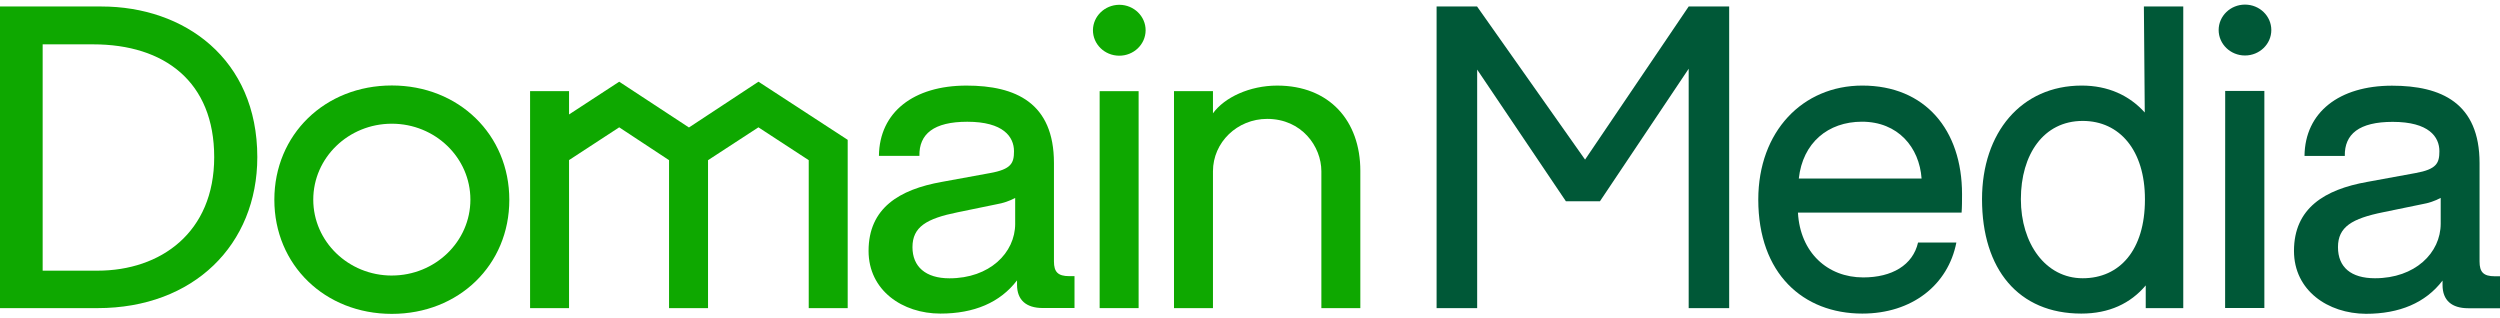 <svg xmlns="http://www.w3.org/2000/svg" width="157" height="20" viewBox="0 0 157 20" fill="none"><g clip-path="url(#clip0_13_4868)"><path d="M66.188 16.417V10.236C66.188 6.457 63.782 5.375 60.693 5.375C57.385 5.375 55.225 7.038 55.197 9.787H57.739C57.712 8.412 58.643 7.646 60.747 7.646C63.017 7.646 63.679 8.598 63.679 9.496C63.679 10.236 63.515 10.63 62.175 10.869L59.14 11.424C56.481 11.9 54.546 13.062 54.546 15.757C54.546 18.241 56.679 19.693 59.058 19.693C61.163 19.693 62.804 19.007 63.87 17.606V17.889C63.87 18.841 64.445 19.343 65.483 19.343H67.479V17.342H67.152C66.435 17.342 66.188 17.077 66.188 16.417ZM63.754 14.044C63.754 15.886 62.141 17.478 59.627 17.478C58.122 17.478 57.303 16.739 57.303 15.523C57.303 14.248 58.182 13.727 60.146 13.33L62.58 12.829C62.99 12.76 63.388 12.627 63.753 12.432V14.044H63.754Z" fill="#0EA800"></path><path d="M6.371 0.408H0V19.35H6.125C12.167 19.35 16.159 15.36 16.159 9.866C16.159 3.683 11.566 0.408 6.371 0.408ZM6.125 16.998H2.679V2.785H5.85C10.336 2.785 13.452 5.137 13.452 9.869C13.452 14.601 10.089 16.998 6.125 16.998Z" fill="#0EA800"></path><path d="M71.505 5.725H69.058V19.349H71.505V5.725Z" fill="#0EA800"></path><path d="M70.276 0.301C69.376 0.314 68.648 1.017 68.637 1.887C68.629 2.769 69.364 3.491 70.278 3.498C71.191 3.505 71.937 2.795 71.945 1.912C71.952 1.03 71.217 0.308 70.304 0.301C70.295 0.301 70.285 0.301 70.276 0.301Z" fill="#0EA800"></path><path d="M47.631 5.131L43.266 8.006L38.886 5.131L35.736 7.188V5.725H33.289V19.349H35.736V10.053L38.886 7.996L42.016 10.059V19.349H44.464V10.059L47.629 7.996L50.788 10.059V19.349H53.235V8.782L47.631 5.131Z" fill="#0EA800"></path><path d="M24.607 5.368C20.4 5.368 17.229 8.453 17.229 12.545C17.229 16.637 20.4 19.711 24.607 19.711C28.814 19.711 31.985 16.641 31.985 12.551C31.985 8.46 28.814 5.368 24.607 5.368ZM24.607 17.304C21.883 17.304 19.673 15.169 19.673 12.537C19.673 9.904 21.883 7.769 24.607 7.769C27.331 7.769 29.541 9.904 29.541 12.537C29.54 15.169 27.331 17.301 24.607 17.303V17.304Z" fill="#0EA800"></path><path d="M80.206 5.375C78.485 5.375 76.898 6.114 76.174 7.117V5.725H73.727V19.35H76.174V10.756C76.174 8.939 77.697 7.467 79.577 7.466C81.746 7.466 82.982 9.196 82.982 10.756V19.35H85.429V10.73C85.429 7.586 83.488 5.375 80.206 5.375Z" fill="#0EA800"></path><path d="M90.218 0.408H92.76L99.542 10.023L106.049 0.408H108.592V19.35H106.049V4.317L100.477 12.639H98.338L92.766 4.37V19.35H90.218V0.408Z" fill="#005837"></path><path d="M117.009 17.422C118.814 17.422 120.127 16.655 120.454 15.229H122.86C122.341 17.896 120.074 19.693 116.955 19.693C113.235 19.693 110.42 17.184 110.42 12.534C110.42 8.254 113.206 5.374 116.955 5.374C120.892 5.374 123.216 8.148 123.216 12.191C123.216 12.561 123.216 13.01 123.188 13.353H112.911C113.05 15.862 114.77 17.422 117.009 17.422ZM112.965 11.211H120.675C120.537 9.256 119.199 7.643 116.929 7.643C114.797 7.646 113.212 8.968 112.965 11.211Z" fill="#005837"></path><path d="M137.109 0.408V19.35H134.752V17.924C133.795 19.057 132.455 19.693 130.705 19.693C126.767 19.693 124.471 16.919 124.471 12.507C124.471 8.333 126.931 5.374 130.732 5.374C132.373 5.374 133.713 5.981 134.691 7.065L134.636 0.406H137.109V0.408ZM134.702 12.507C134.702 9.443 133.117 7.594 130.793 7.594C128.331 7.594 126.911 9.708 126.911 12.507C126.911 15.307 128.469 17.474 130.793 17.474C133.117 17.474 134.702 15.705 134.702 12.534V12.507Z" fill="#005837"></path><path d="M139.331 1.887C139.331 1.004 140.073 0.289 140.985 0.289C141.899 0.289 142.638 1.004 142.639 1.887C142.639 2.769 141.897 3.485 140.985 3.485C140.072 3.485 139.333 2.769 139.331 1.887ZM139.742 5.712H142.202V19.344H139.737L139.742 5.712Z" fill="#005837"></path><path d="M144.062 15.757C144.062 13.065 146.003 11.899 148.654 11.425L151.689 10.869C153.029 10.631 153.194 10.236 153.194 9.495C153.194 8.597 152.538 7.653 150.261 7.653C148.155 7.653 147.226 8.42 147.254 9.794H144.723C144.751 7.045 146.911 5.381 150.218 5.381C153.309 5.381 155.716 6.465 155.716 10.243V16.424C155.716 17.085 155.96 17.35 156.672 17.35H157V19.357H155.004C153.965 19.357 153.392 18.856 153.392 17.904V17.62C152.324 19.021 150.683 19.707 148.579 19.707C146.189 19.693 144.062 18.241 144.062 15.757ZM153.276 14.044V12.428C152.911 12.623 152.515 12.756 152.103 12.825L149.67 13.326C147.701 13.723 146.825 14.251 146.825 15.519C146.825 16.787 147.647 17.474 149.15 17.474C151.663 17.474 153.276 15.886 153.276 14.044Z" fill="#005837"></path></g><defs><clipPath id="clip0_13_4868"><rect width="157" height="19.423" fill="white" transform="translate(0 0.289)"></rect></clipPath></defs></svg>